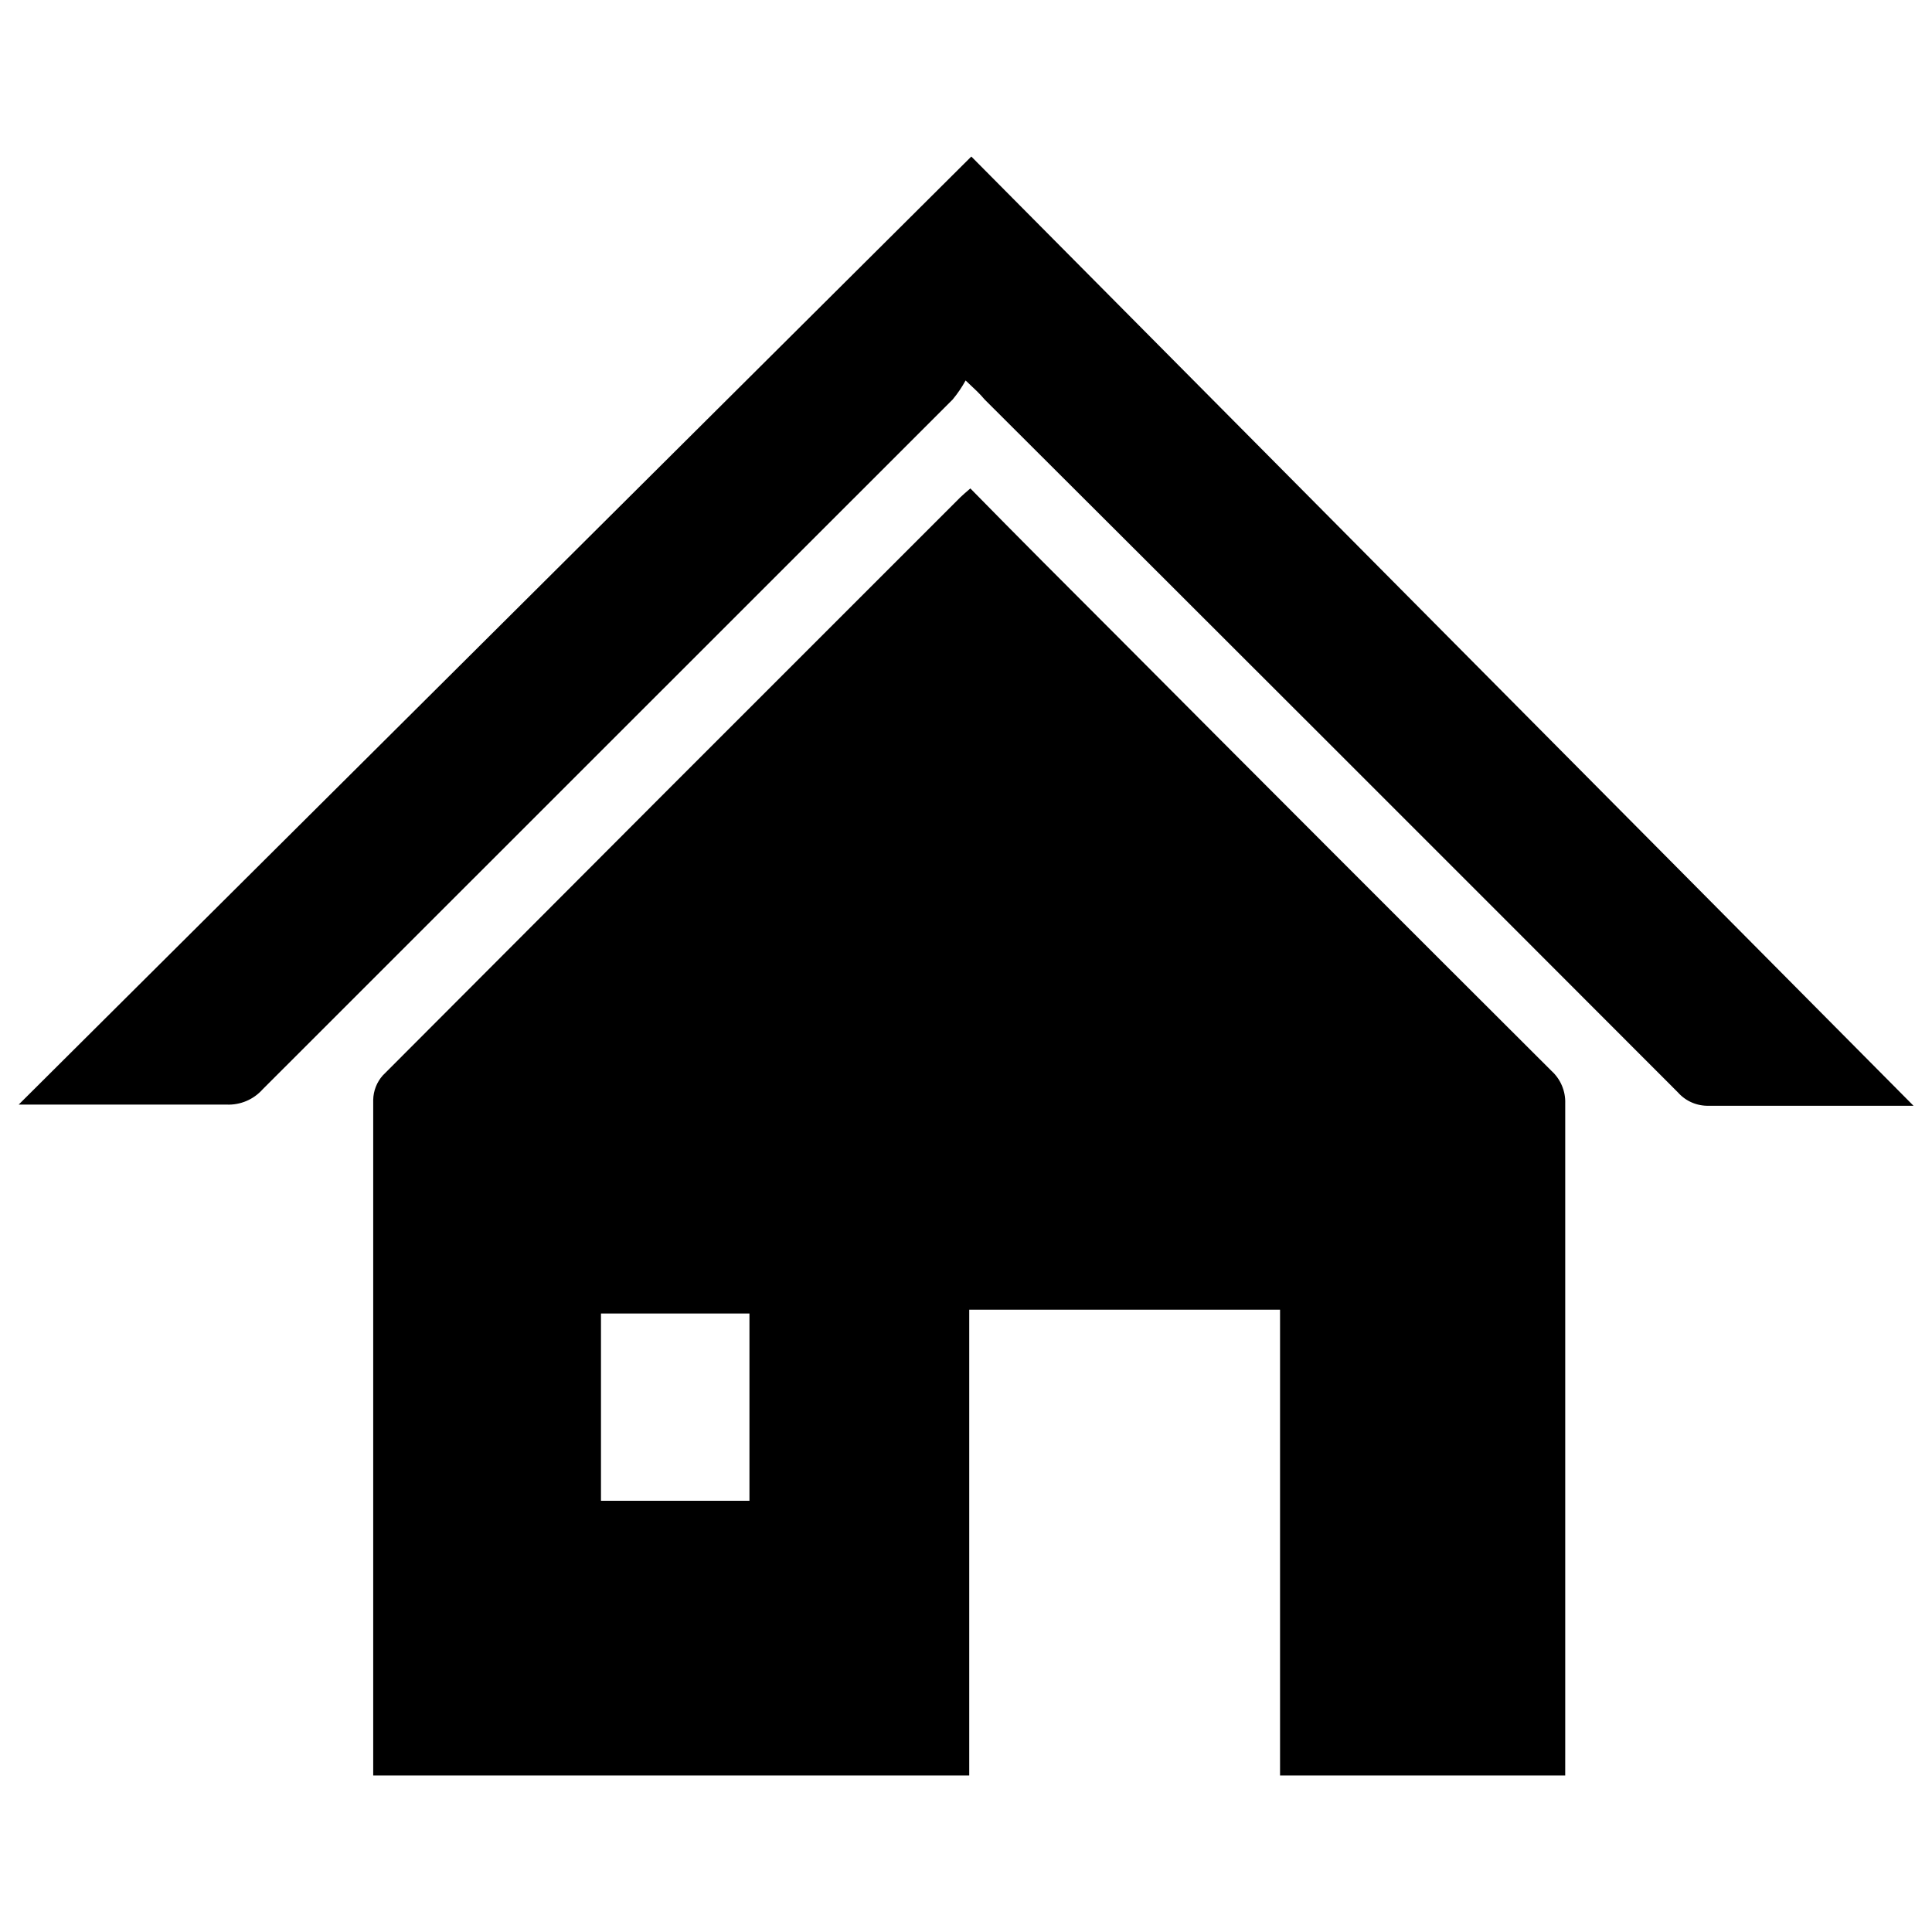 <?xml version="1.0" encoding="UTF-8"?>
<!-- Uploaded to: SVG Repo, www.svgrepo.com, Generator: SVG Repo Mixer Tools -->
<svg width="800px" height="800px" version="1.1" viewBox="144 144 512 512" xmlns="http://www.w3.org/2000/svg">
 <defs>
  <clipPath id="a">
   <path d="m148.09 185h503.81v253h-503.81z"/>
  </clipPath>
 </defs>
 <path d="m168.65 435.87 1.109-0.605h-1.512z"/>
 <path d="m438.94 311.48c-12.594-12.594-25.191-25.191-37.785-38.039-1.211 1.059-1.965 1.664-2.621 2.316-51.117 51.055-102.15 102.14-153.11 153.26-1.574 1.781-2.469 4.066-2.519 6.445v173.51 5.543h157.95v-123.43h82.371v123.43h75.57l0.004-5.59v-172.5c0.113-3.266-1.215-6.418-3.629-8.617-38.793-38.691-77.535-77.469-116.23-116.33zm-96.328 230.24h-39.348v-49.625h39.348v49.676z"/>
 <g clip-path="url(#a)">
  <path d="m148.95 436.73h5.039 50.078c3.617 0.148 7.113-1.328 9.523-4.031 60.895-60.895 121.86-121.84 182.88-182.83 1.297-1.566 2.445-3.254 3.426-5.039 2.519 2.367 3.828 3.578 5.039 5.039 61.297 61.129 122.54 122.34 183.74 183.64 2.078 2.34 5.086 3.629 8.211 3.527h51.086 3.125l-249.69-251.55z"/>
 </g>
</svg>